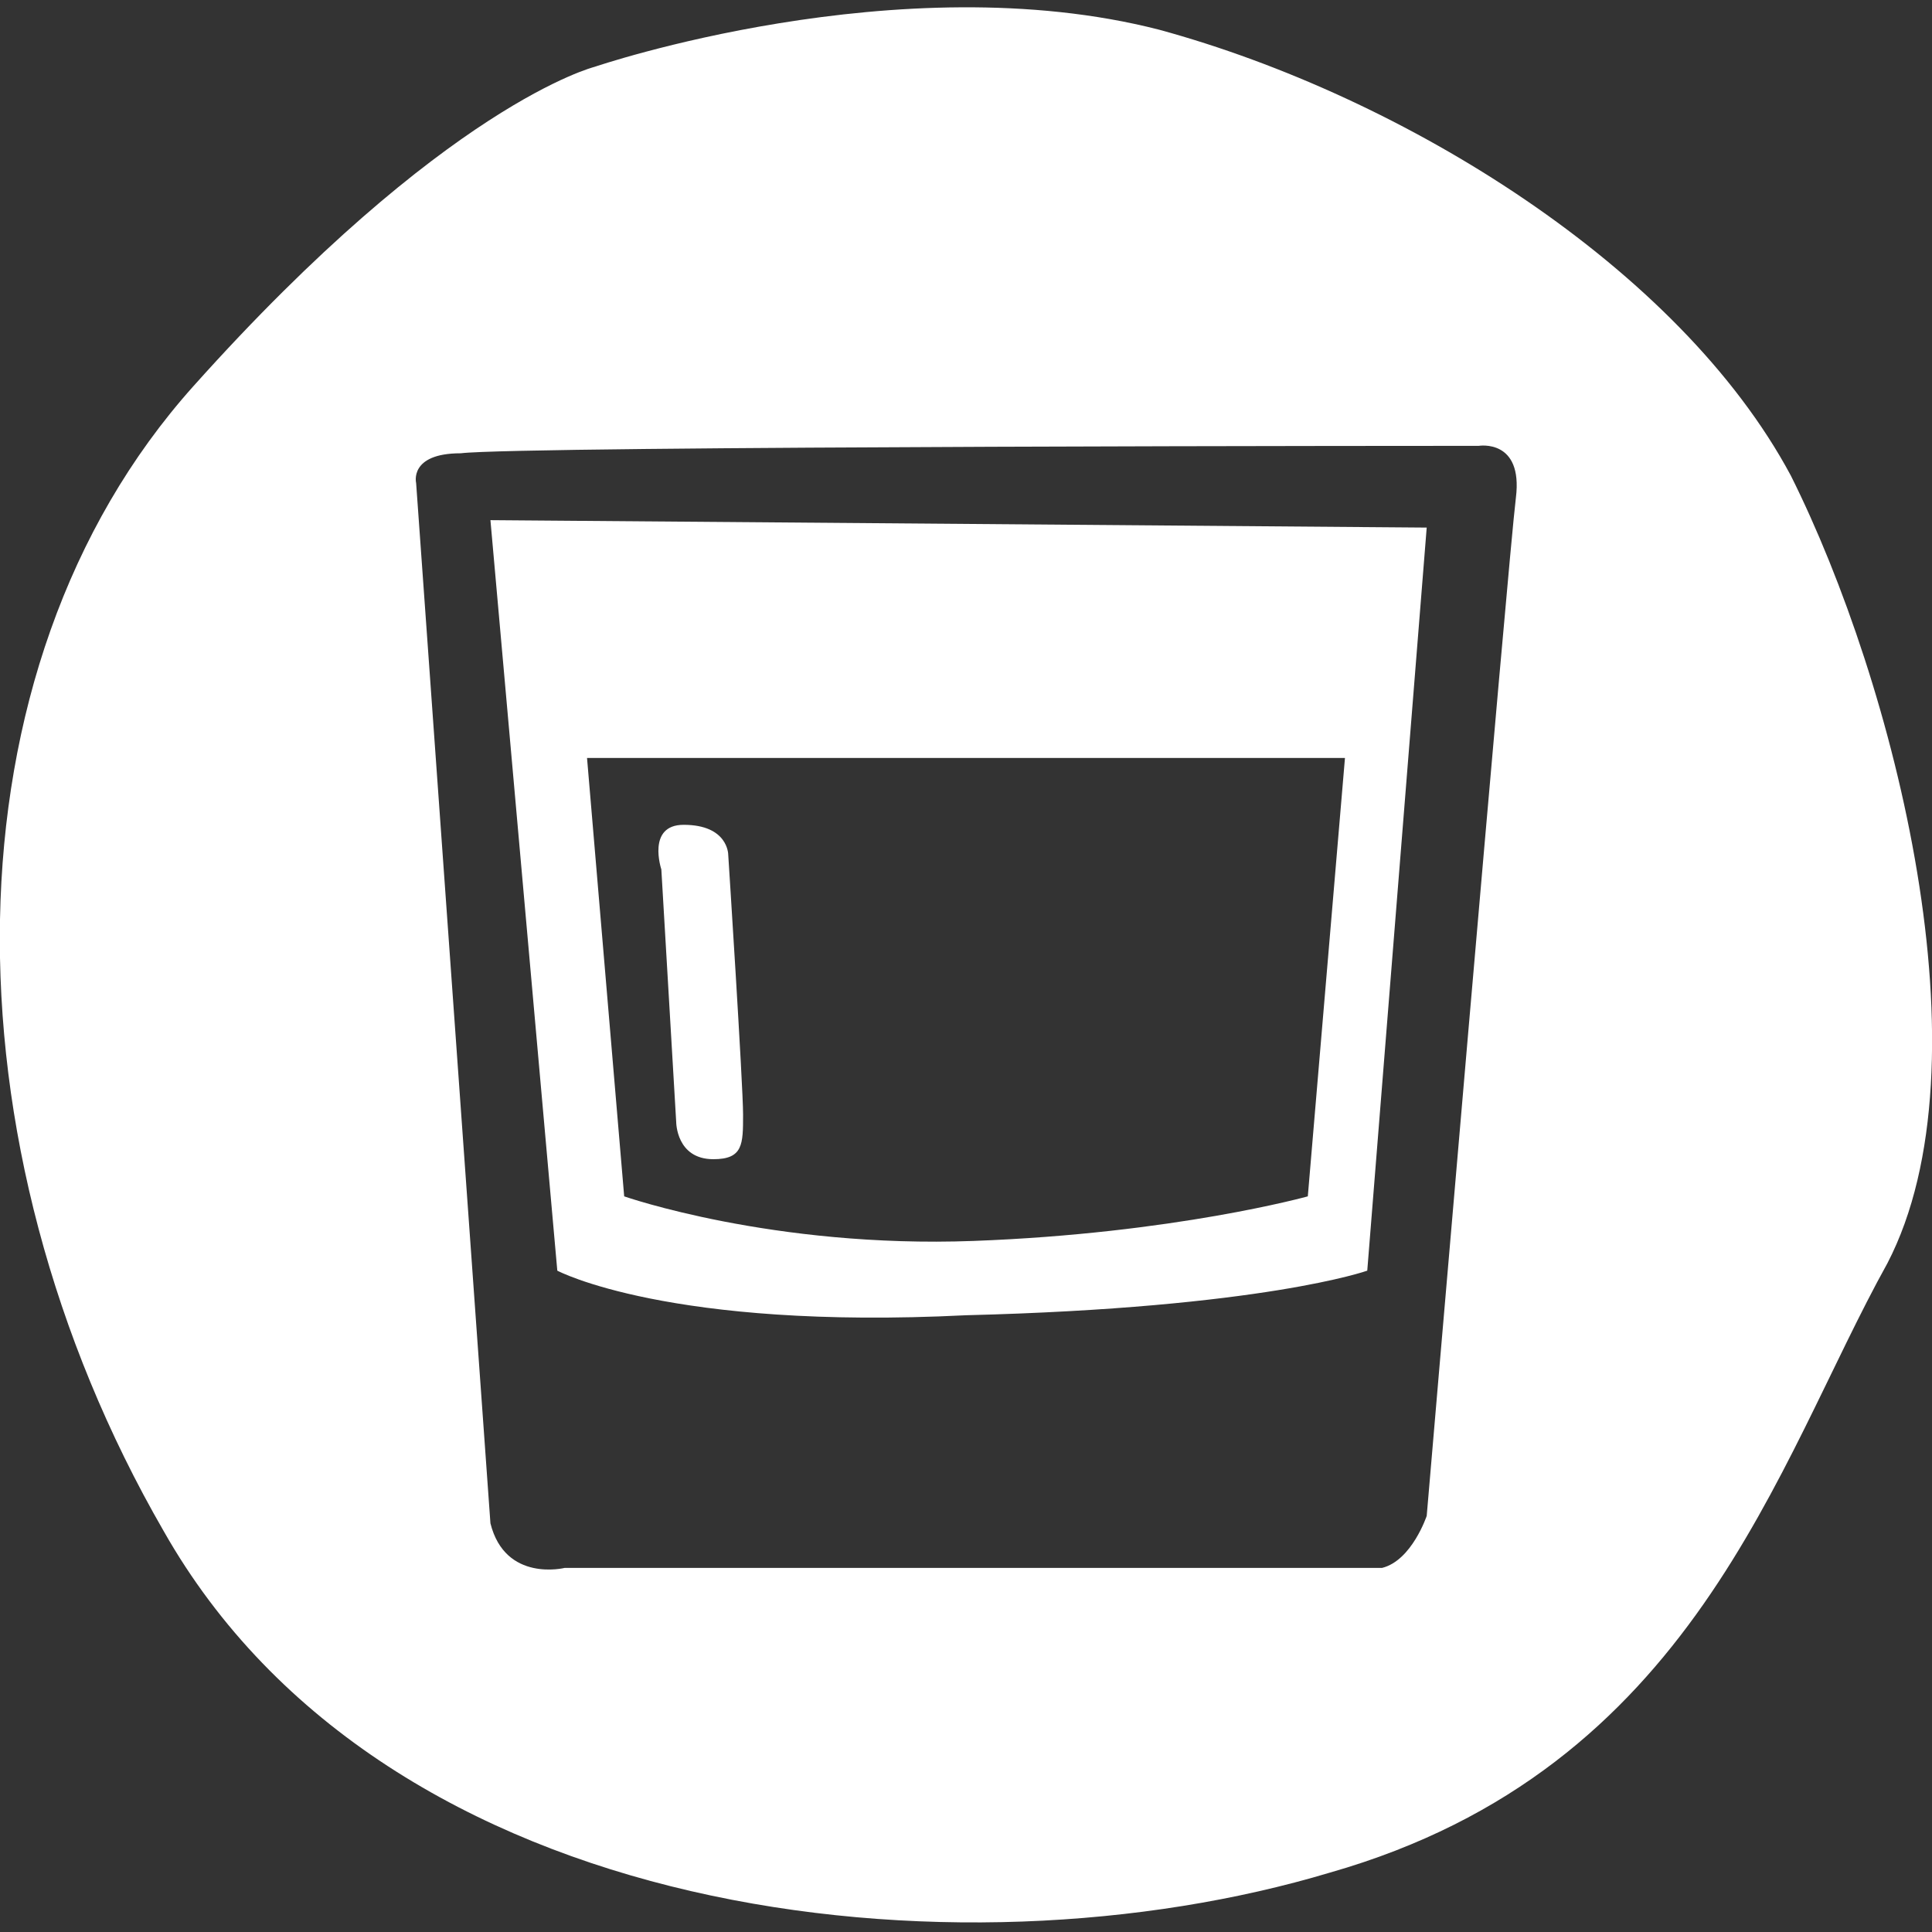<?xml version="1.0" encoding="utf-8"?>
<!-- Generator: Adobe Illustrator 27.0.0, SVG Export Plug-In . SVG Version: 6.00 Build 0)  -->
<svg version="1.1" xmlns="http://www.w3.org/2000/svg" xmlns:xlink="http://www.w3.org/1999/xlink" x="0px" y="0px"
	 viewBox="0 0 26 26" style="enable-background:new 0 0 26 26;" xml:space="preserve">
<rect x="0" y="0" width="26" height="26" fill="#333333" stroke="none"/>
<style type="text/css">
	.st0{display:none;}
	.st1{display:inline;fill:#FFFFFF;}
	.st2{display:inline;}
	.st3{fill:#FFFFFF;}
</style>
<g id="EAT__x26__DRINK" class="st0">
	<path class="st1" d="M24.1,6.4c-1.5-2.8-5.2-5.1-8.5-6C12.1-0.5,8,0.9,8,0.9s-2,0.5-5.4,4.3C-0.8,9-0.8,15.4,2.2,20.6
		c3,5.3,10.7,6.1,15.7,4.6c4.9-1.4,6-5.5,7.5-8.2C26.8,14.3,25.5,9.2,24.1,6.4z M12,9.7c-0.2,0.7-0.6,1-1.3,1.3c-0.1,0,0,0.8,0,0.9
		c0,0.5,0.1,1,0.1,1.6c0.1,1.2,0.1,2.3,0.2,3.5c0.1,1.5,0.2,3-0.1,4.5c0,0.1,0,0.2-0.1,0.3c-0.1,0.1-0.2,0.2-0.4,0.2
		c-0.4,0.1-1,0.2-1.3-0.1c-0.1-0.1-0.2-0.2-0.2-0.3c-0.2-0.8,0-1.6,0-2.4c0-0.8,0.1-1.7,0.1-2.5c0.1-1.7,0.2-3.5,0.3-5.2
		c0,0,0-0.1,0-0.1C9.2,11,9,10.9,8.8,10.8C8.5,10.5,8.2,10.3,8,10C7.8,9.6,7.8,9.1,7.8,8.7c0-0.5,0-0.9,0-1.4c0-1,0.1-2,0.1-3
		C7.9,4.3,8,4.2,8,4.2l0.3,0c0.1,0,0.1,0.1,0.1,0.1c0,0.2,0,0.5,0,0.7c0,0.6,0,1.2,0,1.8c0,0.3,0,0.6,0,0.9c0,0.2,0,0.4,0,0.6
		c0,0,0,0,0,0c0,0,0,0,0,0c0.1,0,0.2,0,0.3,0c0.1,0,0.2,0,0.2-0.1C9,8.2,9,8.1,9,8c0-0.9,0-1.8,0-2.7V4.4c0-0.1,0.1-0.1,0.1-0.1h0.3
		c0.1,0,0.1,0.1,0.1,0.1l0,0.3c0,0.6,0,1.2,0,1.8c0,0.6,0,1.2,0,1.8c0,0.1,0,0.1,0.1,0.1c0.2,0,0.4,0,0.6,0c0,0,0,0,0,0
		c0,0,0-0.1,0.1-0.2c0-0.3,0-0.6,0-0.9V6.9v-1V4.5c0-0.1,0-0.1,0-0.2c0-0.1,0.1-0.1,0.1-0.1c0.1,0,0.2,0,0.2,0c0,0,0.1,0,0.1,0
		c0,0,0,0.1,0,0.1V5v1.8c0,0.5,0,1,0.1,1.5c0,0.1,0.3,0,0.4,0c0,0,0,0,0,0c0,0,0,0,0,0c0-0.4,0-0.7,0-1.1V5.4V4.4
		c0-0.1,0.1-0.1,0.1-0.1H12c0.1,0,0.1,0.1,0.1,0.1v1.8C12.1,7.3,12.3,8.5,12,9.7z M17.4,10.6c-0.2,0.2-0.4,0.4-0.6,0.6l0.3,5.7v0.4
		v2.6v1.2c0,0.4-0.2,0.6-0.5,0.8c-0.1,0.1-0.2,0.1-0.4,0.2c-0.1,0-0.3,0-0.4,0c-0.2,0-1-0.2-1-0.4c0.1-1.7,0.2-3.3,0.3-5
		c0.1-1.9,0.2-3.8,0.2-5.6c-0.5-0.4-1.1-0.7-1.4-1.3c0-0.1-0.1-0.1-0.1-0.2c-0.5-1-0.5-2.2-0.2-3.2c0.3-0.9,1.2-2,2.2-2.1
		c0.1,0,0.3,0,0.4,0c0.3,0,0.6,0.2,0.8,0.4c1,0.8,1.6,2.1,1.6,3.4C18.6,8.9,18.1,9.9,17.4,10.6z"/>
</g>
<g id="SEE__x26__DO" class="st0">
	<path class="st1" d="M24.1,6.4c-1.5-2.8-5.2-5.1-8.6-6C12.1-0.5,8,0.9,8,0.9s-2,0.5-5.4,4.3C-0.8,9-0.8,15.4,2.2,20.6
		c3,5.3,10.7,6.1,15.7,4.6c4.9-1.4,6-5.5,7.5-8.2C26.8,14.3,25.5,9.2,24.1,6.4z M6.3,13.4L5.6,10l0.2-2.4l0.7-2.1
		c0,0,1.1-0.8,1.8-0.7C9,4.9,9.9,5.2,10.4,6c0.4,0.8,1.2,2,1.1,3.4c-0.1,1.5-0.5,3.2-0.6,3.8c-0.1,0.5,0,1.8,0,1.8L9,15.5l-1.5,0.3
		L6.3,13.4z M10.4,21c-0.6,0.2-1.4-0.7-1.4-0.7l-0.8-1.5l-0.4-1.8l1.5-0.5l1.8-0.4c0,0,0.3,0.5,0.5,1c0.2,0.5,0.4,1.1,0.5,2.3
		C12.2,20.6,11,20.8,10.4,21z M18.1,20.2c0,0-0.6,1.4-0.9,1.9c-0.3,0.5-1,0.7-1.4,0.8c-0.4,0-1-0.3-1.4-0.6C14,22,14,21.2,14,21.2
		s0.2-1.2,0.3-1.6C14.3,19.3,15,18,15,18l1.5,0.5l1.8,0.3L18.1,20.2z M20.1,13.6c-0.4,0.8-1.5,4-1.5,4.1l-2.2-0.6l-1.2-0.2l0.1-1.6
		l-0.7-2.4l0.1-3c0,0,0.9-2.9,2.2-3.1c1.3-0.2,2.4,0.2,3,1.6C20.5,9.8,20.5,12.8,20.1,13.6z"/>
</g>
<g id="STAY" class="st0">
	<path class="st1" d="M24.1,6.4c-1.5-2.8-5.2-5.1-8.6-6C12.1-0.5,8,0.9,8,0.9s-2,0.5-5.4,4.3C-0.8,9-0.8,15.4,2.2,20.6
		c3,5.3,10.7,6.1,15.7,4.6c4.9-1.4,6-5.5,7.5-8.2C26.8,14.3,25.5,9.2,24.1,6.4z M11.1,10.1c0-0.1,0.1-0.2,0.2-0.2
		c0.1-0.1,0.4-0.1,0.5-0.1c0.1,0,0.1,0,0.2,0c0.3,0,0.6,0,0.9,0c0.6,0,1.3,0,1.9,0c0.8,0,1.5,0,2.3,0c0.8,0,1.6,0,2.4,0.2
		c0.4,0.1,0.8,0.3,1.1,0.6c0.4,0.4,0.5,1,0.5,1.6v1c0,0.1-0.1,0.2-0.2,0.2H11c-0.1,0-0.2-0.1-0.2-0.2c0-0.4,0-1.5,0-1.6
		C10.8,11.2,10.9,10.6,11.1,10.1z M7,11.6c0.1-0.3,0.2-0.6,0.5-0.8c0.3-0.2,0.6-0.4,0.9-0.5c0.3-0.1,0.8-0.1,1.1,0.1
		c0.3,0.2,0.5,0.5,0.6,0.8c0.1,0.4,0.2,0.8,0.1,1.2c-0.1,0.4-0.5,0.6-0.8,0.8c-0.3,0.1-0.6,0.2-0.8,0.2c-0.2,0-0.5-0.1-0.7-0.2
		c-0.2-0.1-0.4-0.2-0.5-0.4c-0.1-0.2-0.2-0.4-0.2-0.6C7,12.1,7,11.9,7,11.6z M20.7,18.4c-0.1,0.1-0.3,0.2-0.4,0.2
		c-0.2,0-0.5,0.1-0.7,0c-0.1-0.1-0.3-0.2-0.4-0.4c-0.1-0.2,0-0.3,0-0.5c0-0.2,0-0.4,0-0.5c0-0.2,0.1-0.5-0.1-0.6c-0.1,0-0.2,0-0.2,0
		h-0.7h-2.4H9.9H6.7c-0.1,0.6-0.2,1.1-0.4,1.7c-0.2,0.7-0.9,0.3-1.3,0.1c0,0-0.1,0-0.1,0c-0.1-0.2,0-0.9,0-1.1c0-0.4,0-0.9,0-1.3
		c0-0.8,0-1.7,0-2.5c0-1.7,0-3.4,0-5.1c0-0.1,0-0.3,0.1-0.4c0.1-0.2,0.3-0.3,0.5-0.4c0.2-0.1,0.5-0.1,0.7-0.1c0,0,0.1,0,0.1,0
		c0,0,0,0,0,0.1c0.3,0.7,0.2,1.5,0.3,2.3c0.1,1.6,0.1,3.2,0.2,4.8l14.1-0.1c0.1,0,0.2,0.1,0.2,0.2c0,0.5,0.1,2.1,0.1,2.3
		C21.1,17.3,21.2,18.1,20.7,18.4z"/>
</g>
<g id="MOTORHOMES" class="st0">
	<g class="st2">
		<rect x="6.5" y="10.8" class="st3" width="3.1" height="2.1"/>
		<polygon class="st3" points="17.4,10.8 17.4,13.2 20.9,13.2 19.4,10.9 		"/>
		<polygon class="st3" points="11.9,10.8 11.9,16.7 15.2,16.7 15.1,10.8 		"/>
		<path class="st3" d="M24.1,6.5c-1.5-2.8-5.2-5.1-8.5-6C12.1-0.4,8,0.9,8,0.9s-2,0.5-5.4,4.3C-0.8,9-0.8,15.4,2.2,20.7
			c3,5.3,10.7,6.1,15.7,4.6c4.9-1.4,6-5.5,7.5-8.2C26.8,14.3,25.5,9.2,24.1,6.5z M9.9,19c-0.2,0.3-0.3,0.9-1,1
			c-0.6,0.2-1.6,0.1-2-0.6c-0.4-0.7-0.4-1.5,0.1-2C7.5,17,7.7,17,7.7,17s0.5-0.2,0.9-0.1c0.4,0.1,0.9,0.4,1.1,0.8
			C10,18,10.1,18.7,9.9,19z M20.5,18.8c-0.1,0.4-0.4,0.9-0.8,1.1c-0.4,0.2-1,0.4-1.3,0.2c-0.3-0.2-0.9-0.3-1-1
			c-0.2-0.6-0.1-1.6,0.6-2c0.7-0.4,1.5-0.4,2,0.1c0.5,0.4,0.5,0.7,0.5,0.7S20.6,18.4,20.5,18.8z M22.4,18.4c-0.3,0-1.2,0.1-1.2,0.1
			s0-1.3-0.9-1.9c-0.9-0.5-1.6-0.8-2.6-0.3c-1,0.5-1.2,1.5-1.3,2.1l-5.7,0.1c0,0-0.3-2.1-2.1-2.4c-1.8-0.3-2.2,0.8-2.3,0.9
			c-0.1,0.1-0.5,1.1-0.5,1.4l-1.2-0.2l-0.5-0.6V7.7l0.6-0.8l1.2-0.2c0,0,0.8-1.3,3.3-1.2C11.8,5.7,12.4,7,12.4,7L20,6.8l0.6,0.2
			l0.5,0.4l0.6,1c0,0,1,1.4,0.2,1.4c-0.8,0-2.2,0-2.2,0l2.4,3.4l0,3c0,0,0.6,0,0.6,0.7c0,0.7,0,1.2,0,1.2S22.7,18.4,22.4,18.4z"/>
	</g>
</g>
<g id="WHATS_ON" class="st0">
	<g class="st2">
		<path class="st3" d="M19.6,11.4c0-0.4-0.3-0.5-0.3-0.5s-12,0-12.4,0c-0.4,0-0.4,0.4-0.4,0.4s0,5.7,0,6.4c0,0.7,0.4,0.8,0.4,0.8
			s12,0.1,12.4,0.1c0.3,0,0.4-0.7,0.4-0.7S19.6,11.8,19.6,11.4z M8,12.3c0,0-0.1-0.2,0.2-0.2c0.5,0,1.1,0,1.6,0c0.1,0,0.2,0,0.3,0
			c0.2,0.1,0.1,0.3,0.1,0.5c0,0.3,0,0.5,0,0.8c0,0.2,0,0.5,0,0.7c0,0,0,0.2-0.3,0.2H8.2c0,0-0.2,0.1-0.2-0.3C8,13.7,8,12.3,8,12.3z
			 M10,17.3c-0.3,0-1.7,0-1.7,0s-0.2,0.1-0.2-0.2c0-0.5,0-1.1,0-1.6c0-0.1,0-0.2,0-0.3c0.1-0.2,0.3-0.1,0.5-0.1c0.3,0,0.5,0,0.8,0
			c0.2,0,0.5,0,0.7,0c0,0,0.2,0,0.2,0.3c0,0.3,0,1.7,0,1.7S10.3,17.3,10,17.3z M14,16.4c0,0.2,0,0.5,0,0.7c0,0,0,0.2-0.3,0.2
			c-0.3,0-1.7,0-1.7,0s-0.2,0.1-0.2-0.3c0-0.3,0-1.7,0-1.7s-0.1-0.2,0.2-0.2c0.5,0,1.1,0,1.6,0c0.1,0,0.2,0,0.3,0
			c0.2,0.1,0.1,0.3,0.1,0.5C14,15.9,14,16.2,14,16.4z M14,14.1c-0.1,0.2-0.3,0.1-0.5,0.1c-0.3,0-0.5,0-0.8,0c-0.2,0-0.5,0-0.7,0
			c0,0-0.2,0-0.2-0.3c0-0.3,0-1.7,0-1.7s-0.1-0.2,0.3-0.2c0.3,0,1.7,0,1.7,0S14,12,14,12.2c0,0.5,0,1.1,0,1.6C14,13.9,14,14,14,14.1
			z M15.8,13c0-0.2,0-0.5,0-0.7c0,0,0-0.2,0.3-0.2h1.7c0,0,0.2-0.1,0.2,0.3c0,0.3,0,1.7,0,1.7s0.1,0.2-0.2,0.2c-0.5,0-1.1,0-1.6,0
			c-0.1,0-0.2,0-0.3,0c-0.2-0.1-0.1-0.3-0.1-0.5C15.8,13.5,15.8,13.2,15.8,13z M18,17.2c-0.1,0.2-0.3,0.1-0.5,0.1
			c-0.3,0-0.5,0-0.8,0c-0.2,0-0.5,0-0.7,0c0,0-0.2,0-0.2-0.3c0-0.3,0-1.7,0-1.7s-0.1-0.2,0.3-0.2c0.3,0,1.7,0,1.7,0s0.2-0.1,0.2,0.2
			c0,0.5,0,1.1,0,1.6C18.1,17,18.1,17.1,18,17.2z"/>
		<path class="st3" d="M24.1,6.4c-1.5-2.8-5.2-5.1-8.5-6C12.1-0.5,8,0.9,8,0.9s-2,0.5-5.4,4.3C-0.8,9-0.8,15.4,2.2,20.6
			c3,5.3,10.7,6.1,15.7,4.6c4.9-1.4,6-5.5,7.5-8.2C26.8,14.3,25.5,9.2,24.1,6.4z M16.4,6c0,0,0.1-0.6,0.6-0.6c0.6,0,0.6,0.5,0.6,0.5
			v2c0,0-0.1,0.5-0.6,0.6c-0.6,0-0.6-0.7-0.6-0.7V6z M8.3,6.1c0,0,0.1-0.7,0.7-0.7C9.7,5.4,9.7,6,9.7,6l0,1.9c0,0-0.2,0.5-0.7,0.6
			c-0.5,0-0.6-0.7-0.6-0.7V6.1z M20,19.9c-1.1,0-13.7,0-13.7,0S5.1,19.9,5,19c-0.1-0.9,0-8.9,0-8.9l0-2.3C5,7.9,5,7,6,7
			c1.1,0,1.6,0,1.6,0v0.9c0,0-0.1,1.5,1.4,1.5c1.4,0,1.5-1.4,1.5-1.4l-0.1-1l5.1,0v0.9c0,0,0.2,1.5,1.5,1.4c1.4,0,1.5-1.3,1.5-1.4
			c0-0.1,0-0.9,0-0.9l1.6,0c0,0,0.7-0.1,0.8,0.9s0.1,11.1,0.1,11.1S21.1,19.9,20,19.9z"/>
	</g>
</g>
<g id="NEWS" class="st0">
	<path class="st1" d="M24.1,6.4c-1.5-2.8-5.2-5.1-8.6-6C12.1-0.5,8,0.9,8,0.9s-2,0.5-5.4,4.3C-0.8,9-0.8,15.4,2.2,20.6
		c3,5.3,10.7,6.1,15.7,4.6c4.9-1.4,6-5.5,7.5-8.2C26.8,14.3,25.5,9.2,24.1,6.4z M11,21l-2,0.7l-0.4-0.2L7,17.3
		c-1.3,0.5-2.6,0.3-3.2-1.4c-0.6-1.7,1-2.6,1-2.6s1.4-0.6,1.8-0.7C7.1,12.6,7.3,13,7.3,13l1.3,3.2l2.6,4.4L11,21z M16.9,17.1
		l-0.3-0.4c-3.7-1.1-7.3-0.5-7.3-0.5l-1.5-3.8c0,0,1.5-1.1,2.8-2.3c1.3-1.2,2.2-3,2.2-3l-0.1-0.5L14,6.1l4.1,10.5L16.9,17.1z
		 M19.9,14.8l-1-0.2c0,0,0.3-2.6-0.7-4.6s-2.3-3-2.3-3l0.5-0.9c0.8,0.3,1.7,1.5,2.8,3.4C20.3,11.5,19.9,14.8,19.9,14.8z M22.3,14.8
		c0,0-0.1,0.4-0.2,0.5l-1.1-0.2c0,0,0.3-3.4-0.8-5.7s-2.2-3.4-3.1-4.2l0.5-1.1c0,0,1.4,0.9,2.3,2.3C20.9,7.9,22.7,11.4,22.3,14.8z"
		/>
</g>
<g id="NIGHTS" class="st0">
	<path class="st1" d="M24.1,6.4c-1.5-2.8-5.2-5.1-8.5-6C12.1-0.5,8,0.9,8,0.9s-2,0.5-5.4,4.3C-0.8,9-0.8,15.4,2.2,20.6
		c3,5.3,10.7,6.1,15.7,4.6c4.9-1.4,6-5.5,7.5-8.2C26.8,14.3,25.5,9.2,24.1,6.4z M20.1,18.2c-2.5,3.7-7.9,5.4-13.3,1.7
		c0,0,5-1.2,7.4-5.7c2.4-4.5,1.1-8.9,0.8-9.6c0,0,3.2,0.6,5.1,3.5C22,11.1,22.7,14.5,20.1,18.2z"/>
</g>
<g id="REGION" class="st0">
	<g class="st2">
		<path class="st3" d="M14,7.2c-1.2-0.6-2.7,0.3-2.7,0.3s-1.5,0.5-1.2,2.8c0.3,2.2,2.3,2.8,2.8,2.7c0.5-0.1,2.1-0.3,2.7-2
			S15.2,7.8,14,7.2z"/>
		<path class="st3" d="M24.1,6.4c-1.5-2.8-5.2-5.1-8.5-6C12.1-0.5,8,0.9,8,0.9s-2,0.5-5.4,4.3C-0.8,9-0.8,15.4,2.2,20.6
			c3,5.3,10.7,6.1,15.7,4.6c4.9-1.4,6-5.5,7.5-8.2C26.8,14.3,25.5,9.2,24.1,6.4z M18.7,10.3c0,0-0.2,1.4-0.7,2.4
			c-0.5,1-2.8,5.2-2.8,5.2L13,22.4l-5.2-9.9c0,0-1.2-3.3,0.2-5.3c1.3-2.1,3.4-2.9,5.6-2.9C15.7,4.3,18.9,6.6,18.7,10.3z"/>
	</g>
</g>
<g id="DATE" class="st0">
	<g class="st2">
		<path class="st3" d="M19.6,11.4c0-0.4-0.3-0.5-0.3-0.5s-12,0-12.4,0c-0.4,0-0.4,0.4-0.4,0.4s0,5.7,0,6.4c0,0.7,0.4,0.8,0.4,0.8
			s12,0.1,12.4,0.1c0.3,0,0.4-0.7,0.4-0.7S19.6,11.8,19.6,11.4z M8,12.3c0,0-0.1-0.2,0.2-0.2c0.5,0,1.1,0,1.6,0c0.1,0,0.2,0,0.3,0
			c0.2,0.1,0.1,0.3,0.1,0.5c0,0.3,0,0.5,0,0.8c0,0.2,0,0.5,0,0.7c0,0,0,0.2-0.3,0.2H8.2c0,0-0.2,0.1-0.2-0.3C8,13.7,8,12.3,8,12.3z
			 M10,17.3c-0.3,0-1.7,0-1.7,0s-0.2,0.1-0.2-0.2c0-0.5,0-1.1,0-1.6c0-0.1,0-0.2,0-0.3c0.1-0.2,0.3-0.1,0.5-0.1c0.3,0,0.5,0,0.8,0
			c0.2,0,0.5,0,0.7,0c0,0,0.2,0,0.2,0.3c0,0.3,0,1.7,0,1.7S10.3,17.3,10,17.3z M14,16.4c0,0.2,0,0.5,0,0.7c0,0,0,0.2-0.3,0.2
			c-0.3,0-1.7,0-1.7,0s-0.2,0.1-0.2-0.3c0-0.3,0-1.7,0-1.7s-0.1-0.2,0.2-0.2c0.5,0,1.1,0,1.6,0c0.1,0,0.2,0,0.3,0
			c0.2,0.1,0.1,0.3,0.1,0.5C14,15.9,14,16.2,14,16.4z M14,14.1c-0.1,0.2-0.3,0.1-0.5,0.1c-0.3,0-0.5,0-0.8,0c-0.2,0-0.5,0-0.7,0
			c0,0-0.2,0-0.2-0.3c0-0.3,0-1.7,0-1.7s-0.1-0.2,0.3-0.2c0.3,0,1.7,0,1.7,0S14,12,14,12.2c0,0.5,0,1.1,0,1.6C14,13.9,14,14,14,14.1
			z M15.8,13c0-0.2,0-0.5,0-0.7c0,0,0-0.2,0.3-0.2h1.7c0,0,0.2-0.1,0.2,0.3c0,0.3,0,1.7,0,1.7s0.1,0.2-0.2,0.2c-0.5,0-1.1,0-1.6,0
			c-0.1,0-0.2,0-0.3,0c-0.2-0.1-0.1-0.3-0.1-0.5C15.8,13.5,15.8,13.2,15.8,13z M18,17.2c-0.1,0.2-0.3,0.1-0.5,0.1
			c-0.3,0-0.5,0-0.8,0c-0.2,0-0.5,0-0.7,0c0,0-0.2,0-0.2-0.3c0-0.3,0-1.7,0-1.7s-0.1-0.2,0.3-0.2c0.3,0,1.7,0,1.7,0s0.2-0.1,0.2,0.2
			c0,0.5,0,1.1,0,1.6C18.1,17,18.1,17.1,18,17.2z"/>
		<path class="st3" d="M24.1,6.4c-1.5-2.8-5.2-5.1-8.5-6C12.1-0.5,8,0.9,8,0.9s-2,0.5-5.4,4.3C-0.8,9-0.8,15.4,2.2,20.6
			c3,5.3,10.7,6.1,15.7,4.6c4.9-1.4,6-5.5,7.5-8.2C26.8,14.3,25.5,9.2,24.1,6.4z M16.4,6c0,0,0.1-0.6,0.6-0.6c0.6,0,0.6,0.5,0.6,0.5
			v2c0,0-0.1,0.5-0.6,0.6c-0.6,0-0.6-0.7-0.6-0.7V6z M8.3,6.1c0,0,0.1-0.7,0.7-0.7C9.7,5.4,9.7,6,9.7,6l0,1.9c0,0-0.2,0.5-0.7,0.6
			c-0.5,0-0.6-0.7-0.6-0.7V6.1z M20,19.9c-1.1,0-13.7,0-13.7,0S5.1,19.9,5,19c-0.1-0.9,0-8.9,0-8.9l0-2.3C5,7.9,5,7,6,7
			c1.1,0,1.6,0,1.6,0v0.9c0,0-0.1,1.5,1.4,1.5c1.4,0,1.5-1.4,1.5-1.4l-0.1-1l5.1,0v0.9c0,0,0.2,1.5,1.5,1.4c1.4,0,1.5-1.3,1.5-1.4
			c0-0.1,0-0.9,0-0.9l1.6,0c0,0,0.7-0.1,0.8,0.9s0.1,11.1,0.1,11.1S21.1,19.9,20,19.9z"/>
	</g>
</g>
<g id="COST" class="st0">
	<path class="st1" d="M24.1,6.4c-1.5-2.8-5.2-5.1-8.5-6C12.1-0.5,8,0.9,8,0.9s-2,0.5-5.4,4.3C-0.8,9-0.8,15.4,2.2,20.6
		c3,5.3,10.7,6.1,15.7,4.6c4.9-1.4,6-5.5,7.5-8.2C26.8,14.3,25.5,9.2,24.1,6.4z M15.6,20.5c-2.5,0.3-4.2-1.2-4.2-1.2
		c-1.4,1.4-4.6,0.9-4.6,0.9v-2.5c0,0,0.6,0.3,2.2-0.2c1.6-0.5,1.3-2.3,1.3-2.3H7.7v-2.6h1.8c-1.2-1.2-1.2-3.2-1.2-3.2
		c0.1-2.9,1.8-4.5,5.1-4.7c3.3-0.2,5.2,2.9,5.2,2.9L16.1,9c0,0-0.3-2-2.8-1.7c-2.5,0.3-2.1,3.1-1.6,3.6c0.4,0.6,0.9,1.6,0.9,1.6h2.7
		v2.6h-2.1C13.3,16.3,13,17,13,17c0.8,0.7,2,0.8,2,0.8c2.4,0.2,3.3-1.5,3.3-1.5l1.6,2.2C19.2,19.6,18.2,20.2,15.6,20.5z"/>
</g>
<g id="GROUP" class="st0">
	<path class="st1" d="M24.1,6.4c-1.5-2.8-5.2-5.1-8.5-6C12.1-0.5,8,0.9,8,0.9s-2,0.5-5.4,4.3C-0.8,9-0.8,15.4,2.2,20.6
		c3,5.3,10.7,6.1,15.7,4.6c4.9-1.4,6-5.5,7.5-8.2C26.8,14.3,25.5,9.2,24.1,6.4z M16.1,8.2c0.3-0.5,0.5-1.3,1.5-1.6
		c1-0.3,2.5-0.1,3,0.9c0.6,1,0.6,2.2-0.1,3c-0.7,0.7-1,0.8-1,0.8s-0.8,0.3-1.4,0.1c-0.7-0.2-1.4-0.6-1.7-1.2
		C16.1,9.7,15.8,8.8,16.1,8.2z M11.2,9.7c0.7-0.7,1-0.8,1-0.8s0.8-0.3,1.4-0.1c0.7,0.2,1.4,0.6,1.7,1.2c0.3,0.5,0.5,1.5,0.3,2.1
		c-0.3,0.5-0.5,1.3-1.5,1.6c-1,0.3-2.5,0.1-3-0.9C10.6,11.6,10.6,10.4,11.2,9.7z M5.5,8.1c0.3-0.5,0.5-1.3,1.5-1.6
		c1-0.3,2.5-0.1,3,0.9c0.6,1,0.6,2.2-0.1,3c-0.7,0.7-1,0.8-1,0.8S8,11.5,7.4,11.3c-0.7-0.2-1.4-0.6-1.7-1.2C5.4,9.6,5.2,8.6,5.5,8.1
		z M8.2,17.7c0,0-2.8,0.2-4.4-0.9l-0.1-3.7c0,0,0.4-1.3,1.9-1.2c0,0,0.6,0.7,1.9,0.6c1.3-0.1,2-0.7,2-0.7l0.8,1.4
		c0,0-2.1,0.6-2.1,1.7C8.3,16.2,8.2,17.7,8.2,17.7z M17,19.1c0,0-1.9,0.9-3.7,0.9s-2.9-0.3-3.9-0.9l0.1-3.9c0,0,0.4-1.2,1.9-1
		c0,0,0.8,0.6,1.9,0.6c1.1,0,1.7-0.7,1.7-0.7s1.8-0.2,2,1.4C17.1,17.2,17,19.1,17,19.1z M22.6,16.9c-2,1.1-4.4,0.9-4.4,0.9v-2.3
		c-0.1-1.7-2.1-2.1-2.1-2.1c0.4-0.6,0.5-1.4,0.5-1.4s0.7,0.7,2,0.7c1.4-0.1,2-0.7,2-0.7c1.7-0.1,1.9,1.4,1.9,1.4V16.9z"/>
</g>
<g id="HILLS" class="st0">
	<path class="st1" d="M24.1,6.4c-1.5-2.8-5.2-5.1-8.5-6C12.1-0.5,8,0.9,8,0.9s-2,0.5-5.4,4.3C-0.8,9-0.8,15.4,2.2,20.6
		c3,5.3,10.7,6.1,15.7,4.6c4.9-1.4,6-5.5,7.5-8.2C26.8,14.3,25.5,9.2,24.1,6.4z M2.1,16.3l3.7-4.1l3.6-4.3l0.9,2l-3.1,4.2l-1.7,1.7
		L2.1,16.3z M10.9,17.9l-1.5,0.4l-2.6-1.8l5-6.6l4.5-5.1l1.9,3.9l-1.7,4.2l-1.7,3.4L10.9,17.9z M19.2,16.3l-2.8,0.2l2.5-6.1l1.6,2.5
		l2.8,3.6L19.2,16.3z"/>
</g>
<g id="RESERVE" class="st0">
	<path class="st1" d="M24.1,6.4c-1.5-2.8-5.2-5.1-8.6-6C12.1-0.5,8,0.9,8,0.9s-2,0.5-5.4,4.3C-0.8,9-0.8,15.4,2.2,20.6
		c3,5.3,10.7,6.1,15.7,4.6c4.9-1.4,6-5.5,7.5-8.2C26.8,14.3,25.5,9.2,24.1,6.4z M14.6,18.2l0.1,3.5L13,21.6l-1.5,0.1l0.2-3.6l-0.7,0
		l-5.3,0l4.8-3.8l-3.2,0.1l3.7-3.9l-2.1,0.1l2-3.1l2.3-3.4l1.7,2.5l2.7,4l-1.8-0.1l3.7,3.8l-3.5-0.2l4.4,4.3L14.6,18.2z"/>
</g>
<g id="KAYAK" class="st0">
	<g class="st2">
		<path class="st3" d="M24.1,6.4c-1.5-2.8-5.2-5.1-8.6-6C12.1-0.5,8,0.9,8,0.9s-2,0.5-5.4,4.3C-0.8,9-0.8,15.4,2.2,20.6
			c3,5.3,10.7,6.1,15.7,4.6s6-5.5,7.5-8.2C26.8,14.3,25.5,9.2,24.1,6.4z M11,8c0.1-0.8,0.5-1.6,0.8-2.3c0.2-0.5,0.5-0.8,0.9-1.1
			l0.5,0.1L13.8,5c0.5,0.7,0.9,1.2,1.2,2c0.7,1.6,0.9,3.4,1.2,5.1l0,2l-0.8-0.6c0,0-0.1-1.5-0.1-1.5c0-0.3-0.3-0.8-0.4-1.1
			c-0.2-0.4-0.5-0.8-0.9-1.1c-0.3-0.2-0.7-0.1-1.1-0.1l-0.5,0.4l-0.3,0.3l-1-0.8l-0.3-0.4C10.9,8.9,11,8.4,11,8z M20.8,20.1
			l-0.6,0.5c-0.3-0.3-0.6-0.5-0.9-0.8c-0.3-0.3-1-0.7-1.1-1.2c0-0.1,0-0.7-0.1-0.8c0,0-2.1-1.9-2.1-1.9L15.7,18l-0.8,1.9
			c-0.2,0.4-0.3,0.8-0.5,1.2c0,0.1,0,0.1-0.1,0.1c0,0-0.1,0-0.1,0.1c-0.5,0.2-0.7,0.1-1.2,0l-0.4-1c-0.3-0.6-0.7-1.1-1-1.7
			c-0.3-0.7-0.5-1.5-0.7-2.3c-0.3-1.6-0.4-3.2-0.5-4.8l0-0.7L8.1,8.6L7.3,8.4L5.1,6.6l1.3-1.3l1,1l1,0.9l0.1,0.8l2.3,2.4l2.9,2.5
			l4.8,4.4l0.9,0.2l2,1.8L20.8,20.1z"/>
		<path class="st3" d="M11.5,11.8L11.4,13c0.1,0.6,0.2,1.2,0.4,1.8c0.1,0.3,0.3,0.6,0.5,0.9c0.1,0.1,0.5,0.5,0.6,0.5
			c0,0,0.9,0,0.9,0l0.9-0.8l0.2-0.3l-1.7-1.9L11.5,11.8z"/>
	</g>
</g>
<g id="SUSTRANS" class="st0">
	<g class="st2">
		<path class="st3" d="M7.1,14.3l0,0.4L7,15l-0.4,0.1L6.2,15l-0.1-0.4l0.1-0.2l0.1-0.3L6.9,12C6.8,12,6.6,12,6.5,12
			c-0.8,0-1.4,0.4-1.4,0.4s-0.6,0.5-0.9,0.8c-0.3,0.2-0.7,1-0.6,2.5c0,1.5,1.8,2.4,2.8,2.5c0.9,0.1,0.8,0.1,1.9-0.6
			c1.1-0.7,1.3-2.1,1.3-2.1l0.1-0.8c0,0-0.4-1.2-0.9-1.7c-0.2-0.3-0.6-0.5-1-0.6L7.1,14.3z"/>
		<path class="st3" d="M17.2,14.6l1.7,0.1l-0.5-1.2l-0.5-1c-1.1,0.7-1.3,2.1-1.3,2.1L17.2,14.6z"/>
		<polygon class="st3" points="15.5,9.2 11.9,9.3 8.9,9.2 8.9,9.3 11.5,12 13.6,14.5 14.9,10.9 		"/>
		<polygon class="st3" points="15.9,8.4 15.9,8.4 15.9,8.4 		"/>
		<path class="st3" d="M24.1,6.4c-1.5-2.8-5.2-5.1-8.6-6C12.1-0.5,8,0.9,8,0.9s-2,0.5-5.4,4.3C-0.8,9-0.8,15.4,2.2,20.6
			c3,5.3,10.7,6.1,15.7,4.6s6-5.5,7.5-8.2C26.8,14.3,25.5,9.2,24.1,6.4z M21.8,18.2c-1,1.1-2.5,0.7-3.1,0.7c-0.6,0-1.8-0.9-1.8-0.9
			l-0.7-0.8c0,0-0.5-0.5-0.6-1.8h-0.8h-0.9l-0.7-0.2l-0.8-0.8l-1.5-1.8l-2.2-2.4l-0.4,1l0,0c0.6,0.3,1,0.6,1,0.6l0.7,0.8
			c0,0,0.8,0.8,0.6,2.7c-0.2,1.9-1,2.3-1.6,2.9c-0.6,0.5-1.4,0.6-1.4,0.6s-1.1,0.3-2.6-0.3c-1.5-0.6-2.1-2-2.3-3.5
			c-0.1-1.4,0.6-2.3,1.6-3.4c1-1.1,2.4-0.7,3-0.7c0,0,0,0,0,0l0,0l0.6-2l0,0l0.8-2.3l0.6-0.5h2.1c0,0-0.1,0.7-0.2,0.6
			c-0.1,0-1.7,0.1-1.7,0.1L9,8.4l3.2,0l3.5,0l0.2,0l0.3-0.8l-1.8-0.3l0.1-0.4L18,6.9l-0.1,0.7h-0.7l-0.3,0.5l0.5,1.1l0.8,2l0,0
			c0.3-0.1,0.5-0.1,0.5-0.1s1.1-0.3,2.6,0.3c1.5,0.6,2.1,2,2.3,3.5C23.6,16.3,22.8,17.2,21.8,18.2z"/>
		<path class="st3" d="M19.8,11.9c-0.6-0.1-0.8-0.1-1.1,0.1l1,2.4l0.2,0.1l0.3,0.6l0,0.2l-0.3,0.4c0,0-0.5,0-0.6,0
			c0,0-0.3-0.3-0.3-0.3l-0.7,0h-1.7c0,0.1,0.4,1.2,0.9,1.7c0.5,0.5,1.5,0.9,2.2,0.9c0.8,0,1.4-0.4,1.4-0.4s0.6-0.5,0.9-0.8
			c0.3-0.2,0.7-1,0.6-2.5C22.5,12.8,20.7,12,19.8,11.9z"/>
		<path class="st3" d="M17.4,11.5L16.8,10l-0.3-0.5l0,0.1l-0.9,2.1l-1,2.9l0.9,0c0.2-1.9,1-2.3,1.6-2.9
			C17.3,11.6,17.3,11.6,17.4,11.5z"/>
	</g>
</g>
<g id="GRAVEL" class="st0">
	<path class="st1" d="M24.1,6.4c-1.5-2.8-5.2-5.1-8.5-6C12.1-0.5,8,0.9,8,0.9s-2,0.5-5.4,4.3C-0.8,9-0.8,15.4,2.2,20.6
		c3,5.3,10.7,6.1,15.7,4.6c4.9-1.4,6-5.5,7.5-8.2C26.8,14.3,25.5,9.2,24.1,6.4z M13.7,16.5L13.7,21l0,1.6L13.4,23h-0.6l-0.4-0.1
		l-0.2-0.3l0-0.7l0.1-0.9l-0.1-1.9l0.1-4.4l-0.1-2.4l0.2-0.4l0.5-0.1l0.5,0.1l0.3,0.3l0.1,0.9L13.7,16.5z M17.9,8.7l-0.5-2.5l0,0
		l-2.3,0l-1.4,0l0.1,1.1l0,1.9l0.9,0.1l1.1,0.5l0.3,1L16,14l0.1,2.8l0,0.7l-1.2,0v-1l-0.1-2.1l0-2.6l0-1l-0.7-0.5l-0.6,0l-1.3,0
		l-0.8,0.6l0,0.8l0.1,1.9l0,3l0,1l-1.1,0L10,17.2l-0.2-1.2l0.1-2.5l0-1.7l0.3-2l0.9-0.6L12.3,9l-0.1-1.6l0.1-0.9l-0.1-0.4l-0.3,0
		l-0.8,0L9.2,6L8.6,6L8.1,8.7L7,8.5l0.1-0.8l0.3-3l2.8,0.1h1.8h2.9h2l1.3-0.1l0.5,3.8L17.9,8.7z"/>
</g>
<g id="CYCLING" class="st0">
	<path class="st1" d="M24.1,6.4c-1.5-2.8-5.2-5.1-8.5-6C12.1-0.5,8,0.9,8,0.9s-2,0.5-5.4,4.3C-0.8,9-0.8,15.4,2.2,20.6
		c3,5.3,10.7,6.1,15.7,4.6c4.9-1.4,6-5.5,7.5-8.2C26.8,14.3,25.5,9.2,24.1,6.4z M14.1,16.5L13.9,21l0.1,1.6L13.6,23h-0.8l-0.5-0.1
		l-0.2-0.3l0-0.7l0.1-0.9L12,19.1l0.1-4.4L12,12.3l0.3-0.4l0.7-0.1l0.6,0.1l0.4,0.3l0.1,0.9L14.1,16.5z M19.6,6.2l-2.2,0l-2.3,0
		l-1.4,0l0.1,1.1l0,1.9l0.9,0.1l1.1,0.5l0.3,1L16,14l0.1,2.8l0,0.7l-1.2,0v-1l-0.1-2.1l0-2.6l0-1l-0.7-0.5l-0.6,0l-1.3,0l-0.8,0.6
		l0,0.8l0.1,1.9l0,3l0,1l-1.1,0L10,17.2l-0.2-1.2l0.1-2.5l0-1.7l0.3-2l0.9-0.6L12.3,9l-0.1-1.6l0.1-0.9l-0.1-0.4l-0.3,0l-0.8,0
		L9.2,6l-3,0.1l0.1-0.7l0-0.6l3.9,0.1h1.8h2.9h2l2.3-0.1l0.2,0.5L19.6,6.2z"/>
</g>
<g id="FERRY_LINK" class="st0">
	<g class="st2">
		<path class="st3" d="M13.2,9.3c0.1-0.1,0.8,0.3,0.9,0.4c0.3,0.1,0.7,0.3,1,0.4c0.7,0.3,1.4,0.5,2.1,0.7c0.2,0.1,0.4,0.1,0.5,0.2
			c0-0.4,0.1-2.1,0.1-2.1c0-0.3-0.1-0.6-0.1-0.9c-1.5,0-2.9-0.1-4.4-0.1c-1.5,0.1-3,0.1-4.6,0.1c-0.1,0,0,2.3,0,3
			C10.2,10.4,11.7,9.9,13.2,9.3z"/>
		<path class="st3" d="M24.1,6.4c-1.5-2.8-5.2-5.1-8.6-6C12.1-0.5,8,0.9,8,0.9s-2,0.5-5.4,4.3C-0.8,9-0.8,15.4,2.2,20.6
			c3,5.3,10.7,6.1,15.7,4.6s6-5.5,7.5-8.2C26.8,14.3,25.5,9.2,24.1,6.4z M6.4,11.6c0.5-0.1,0.7-0.2,0.8-0.2c0,0,0-0.1,0-0.1
			c0-0.9,0-1.9,0-2.8c0-0.1,0-0.3,0-0.4c0-0.1,0-0.2,0-0.3c0-0.1,0.1-0.2,0.1-0.3c0.1-0.2,0.2-0.3,0.3-0.5C7.7,7,7.7,6.9,7.8,6.8
			C8.1,6.4,8.6,6.4,9,6.4c0,0,0.9,0,2.1,0l-0.1,0L10.8,5L11,4.1L13.3,4l2.1,0.3v2.1l-0.1,0c0.8,0,1.3,0,1.4,0c0.5,0,1,0.1,1.5,0.1
			c0,0,0.1,0,0.1,0c0.1,0,0.1,0.1,0.2,0.1c0.2,0.2,0.4,0.4,0.6,0.6c0.1,0.1,0.1,0.3,0.1,0.4c0.1,1.2,0.1,2.4,0.1,3.6
			c0,0-0.1,0-0.1,0c0.3,0.1,0.7,0.2,1,0.3c0,0,0.7,0.5,0.5,1.1c-0.2,0.6-0.4,1.3-0.6,1.9c-0.3,0.9-0.6,1.8-0.7,2.7
			c0,0.1,0,0.2-0.1,0.2c0,0.1-0.1,0.1-0.2,0.2c-0.2,0.2-0.4,0.3-0.6,0.4c-0.5,0.1-0.8-0.4-1.2-0.6c-0.6-0.5-1-1.1-1.6-1.6
			c0,0-0.5,0.8-0.5,0.9c-0.3,0.4-0.5,0.8-0.9,1.1c-0.4,0.4-1.1,0.6-1.6,0.2c-0.4-0.4-0.6-1-0.9-1.4c-0.2-0.2-0.4-0.4-0.7-0.6
			c0,0-0.3-0.2-0.4-0.2c-0.3,0.5-0.8,0.9-1,1.4c-0.2,0.4-0.3,1.1-0.8,1.2c-0.5,0.1-1.4,0.3-1.8-0.9c-0.2-0.5-0.3-1-0.5-1.5
			C6.2,15,6,13.8,5.8,12.6C5.8,12.6,5.8,11.7,6.4,11.6z M20.7,19.7l-0.1,0.2c-0.1,0.3-0.3,0.5-0.5,0.7l-0.1,0.1
			c-0.2,0.2-0.4,0.4-0.6,0.5c-0.1,0.1-0.2,0.1-0.3,0.1l-0.2,0.1c-0.2,0.1-0.3,0.1-0.5,0.2l-0.2,0c-0.1,0-0.2,0-0.4,0
			c-0.2,0-0.3,0-0.5,0c-0.2,0-0.3-0.1-0.5-0.1l-0.2-0.1c-0.1,0-0.1-0.1-0.2-0.1c-0.1,0-0.1-0.1-0.2-0.1l-0.5-0.5
			c-0.2,0.2-0.4,0.4-0.6,0.5l-0.6,0.3c-0.2,0.1-0.5,0.2-0.8,0.2c-0.1,0-0.2,0-0.3,0l-0.1,0c-0.2,0-0.3,0-0.5-0.1
			c-0.3-0.1-0.5-0.1-0.8-0.3c-0.1-0.1-0.3-0.2-0.4-0.3c-0.1-0.1-0.1-0.1-0.2-0.2l-0.1-0.2c-0.2,0.3-0.5,0.5-0.8,0.7
			c-0.4,0.3-0.9,0.3-1.2,0.4c-0.1,0-0.2,0-0.4,0c-0.1,0-0.2,0-0.4,0c-0.2,0-0.4-0.1-0.6-0.2c-0.4-0.2-0.8-0.5-1.2-0.9
			C6.2,20.5,6,20.3,5.8,20c0,0-0.1-0.1-0.1-0.3l0-0.2l0-0.4l0-0.4l0.4,0.1c0,0,0.1,0,0.2,0l0.1,0l0.1,0c0.2,0.1,0.3,0.2,0.3,0.3
			c0.4,0.6,0.9,0.9,1.4,1.1c0.1,0,0.2,0,0.3,0c0.1,0,0.4,0,0.4,0l0.4-0.2c0.1,0,0.2-0.1,0.3-0.1c0,0,0.1-0.1,0.1-0.1l0.4-0.4
			c0,0,0.1-0.1,0.1-0.1c0-0.1,0.1-0.2,0.2-0.3c0-0.1,0.1-0.2,0.1-0.2l0.3-0.6l0.4,0.5c0.4,0.6,0.4,0.6,0.4,0.6
			c0.1,0.1,0.1,0.1,0.3,0.3l0.4,0.4c0,0,0.1,0.1,0.1,0.1c0.2,0.1,0.4,0.1,0.7,0.1c0.2,0,0.4,0,0.6-0.1c0.1,0,0.3-0.1,0.4-0.2
			c0.1-0.1,0.3-0.3,0.4-0.4l0.8-0.9l0.7,0.7c0.2,0.3,0.5,0.5,0.7,0.6c0.2,0.1,0.5,0.2,0.9,0.3c0.1,0,0.2,0,0.3,0
			c0.1,0,0.2-0.1,0.2-0.1l0.1-0.1c0.1-0.1,0.2-0.1,0.3-0.2c0.1-0.1,0.3-0.3,0.4-0.5c0.1-0.1,0.2-0.3,0.2-0.4l0.1-0.3l0.3-0.3
			l0.7,0.3l0.1,0.1l0.1,0.2C20.7,19.3,20.8,19.5,20.7,19.7z"/>
	</g>
</g>
<g id="WATERBODY" class="st0">
	<path class="st1" d="M24.1,6.4c-1.5-2.8-5.2-5.1-8.5-6C12.1-0.5,8,0.9,8,0.9s-2,0.5-5.4,4.3C-0.8,9-0.8,15.4,2.2,20.6
		c3,5.3,10.7,6.1,15.7,4.6c4.9-1.4,6-5.5,7.5-8.2C26.8,14.3,25.5,9.2,24.1,6.4z M20.5,18c-0.4,0.5-0.9,0.8-1.4,1.1
		c-0.2,0.1-0.5,0.1-0.7,0.2c0,0-0.1,0-0.1,0c-0.8,0.1-1.5-0.1-2.2-0.4c0,0-0.2-0.2-0.2-0.2l-0.6-0.6c-0.6,0.7-1.5,1.1-2.4,1.2
		c-0.6,0-1.3-0.1-1.9-0.5c-0.1-0.1-0.8-0.6-0.7-0.7c-0.7,0.8-1.7,1.3-2.8,1.2c-1.3-0.1-2.2-0.9-2.9-1.9L4.6,17l0-0.2
		C4.5,16.2,4.7,16,4.7,16c0.3-0.3,0.5-0.1,0.7,0c0,0,0.1,0,0.1,0l0.1,0c0.2,0.1,0.3,0.2,0.4,0.3c0.6,0.9,1.7,1.6,2.7,1
		c0.6-0.3,1-0.8,1.3-1.4l0.3-0.6l0.4,0.6c0.5,0.6,1,1.4,1.8,1.6c0.4,0.1,0.8,0,1.1-0.2c0.7-0.3,1.2-1.1,1.7-1.6l0.7,0.8
		c0.5,0.6,1.4,1.2,2.2,1c0.7-0.1,1.1-0.8,1.4-1.3l0.1-0.3c0.1-0.1,0.2-0.2,0.3-0.3c0.2,0.1,0.4,0.2,0.6,0.2c0.2,0.1,0.2,0.2,0.3,0.4
		C21.4,16.9,20.9,17.5,20.5,18z M4.5,12.5c0-0.2,0.1-0.4,0.2-0.6c0-0.1,0.1-0.1,0.1-0.1c0,0,0.1,0,0.1-0.1c0.2-0.1,0.4-0.2,0.6-0.3
		c0.2-0.1,0.6,0.9,0.7,1.1c0.3,0.4,0.7,0.7,1.1,0.9c0.1,0,0.1,0,0.2,0c0.1,0,0.1,0,0.2,0c0.2,0,0.4-0.1,0.6-0.2
		c0.1,0,0.4-0.2,0.5-0.2c0.3-0.2,0.5-0.4,0.8-0.7l0.7-0.8l0.9,1l0.5,0.5c0.2,0.1,0.4,0.2,0.5,0.3c0.4,0.1,1,0.2,1.4-0.1
		c0.1,0,0.2-0.1,0.2-0.2c0.5-0.4,0.8-0.8,1.2-1.3l0.4-0.6l0.3,0.6l0.1,0.2l0.2,0.3c0,0,0.1,0.1,0.1,0.1c0.4,0.5,1.1,1,1.8,0.9
		c0.7,0,1.4-0.6,1.8-1.2c0.1-0.1,0.2-0.3,0.4-0.3l0.1,0c0.3,0,0.4-0.2,0.8,0c0.3,0.3,0.1,0.7,0.1,1L20.9,13
		c-0.2,0.3-0.4,0.5-0.6,0.7c-0.4,0.5-0.9,0.8-1.3,1c-0.2,0.1-0.5,0.2-0.7,0.2l-0.4,0l-0.4,0c-0.3,0-0.9-0.1-1.3-0.4
		c-0.3-0.2-0.6-0.5-0.9-0.8l-0.1,0.2L15,14.1l-0.5,0.3c-0.7,0.4-1.4,0.5-2.2,0.4c-0.5-0.1-0.9-0.3-1.3-0.5c-0.3-0.1-0.5-0.4-0.7-0.6
		l-0.6,0.6l-0.2,0.2l-0.2,0.1c0,0-0.3,0.1-0.3,0.1c-0.3,0.1-0.7,0.2-1.1,0.2c-0.2,0-0.5,0-0.7,0c-0.7-0.1-1.4-0.5-1.9-1l-0.2-0.2
		C4.9,13.4,4.5,12.9,4.5,12.5z M21.2,8.5c-0.4,0.9-1.3,1.6-2.2,1.9c-0.2,0-0.3,0.1-0.5,0.1c-0.7,0.1-1.3,0-1.9-0.2
		c-0.4-0.2-0.8-0.5-1.1-0.9C15.2,9.7,15,9.9,14.8,10c-1.1,0.6-2.4,0.9-3.5,0.1c0,0-0.5-0.3-0.5-0.3l-0.2-0.2l-0.1-0.2
		c-0.3,0.3-0.6,0.6-0.9,0.8c-0.5,0.3-1,0.4-1.3,0.4l-0.4,0l-0.4,0c-0.2,0-0.5-0.1-0.7-0.2c-0.4-0.2-0.9-0.5-1.3-1
		C5.2,9.2,5,8.9,4.8,8.7L4.7,8.4l0-0.2c0-0.3-0.2-0.6,0.1-0.9C5.1,7.1,5.7,7.3,6,7.8c0.5,0.8,1.5,1.5,2.5,1.1
		c0.5-0.2,0.8-0.6,1.2-0.9l0.2-0.3l0.1-0.2l0.3-0.6l0.4,0.6C11.3,8,11.3,8,11.3,8c0.1,0.1,0.1,0.1,0.3,0.3l0.5,0.4l0.1,0.1
		c0.9,0.4,1.8,0,2.4-0.7c0,0,0.9-1,0.9-1L16.2,8c0.3,0.3,0.5,0.5,0.8,0.7c0.3,0.1,0.5,0.3,1,0.4l0.3,0.1L18.6,9l0.2-0.1l0.4-0.2
		c0.5-0.3,0.7-1,1.1-1.4c0,0,0.1-0.1,0.1-0.1c0,0,0.1,0,0.1,0c0.2,0,0.5,0.1,0.7,0.3c0.2,0.2,0.3,0.4,0.3,0.7
		C21.3,8.2,21.2,8.4,21.2,8.5z"/>
</g>
<g id="VEGAN" class="st0">
	<path class="st1" d="M24.1,6.4c-1.5-2.8-5.2-5.1-8.6-6C12.1-0.5,8,0.9,8,0.9s-2,0.5-5.4,4.3C-0.8,9-0.8,15.4,2.2,20.6
		c3,5.3,10.7,6.1,15.7,4.6c4.9-1.4,6-5.5,7.5-8.2C26.8,14.3,25.5,9.2,24.1,6.4z M12.2,17.5c0,0-3-5.5-3.5-8c0,0-0.7,5.5,3.8,11
		c0,0-2,0.1-4.8-2.4C5,15.5,3.9,10.3,6.9,5.5c0,0,3.4-0.2,6.6,4.9c0,0-1.5,1.6-1.6,3.8C11.8,16.4,12.2,17.5,12.2,17.5z M20.1,16.3
		c-1.8,4.1-5.4,4.2-5.4,4.2c0.8-4.2,3.7-8.9,3.7-8.9c-3.1,2.1-4.6,8.4-4.6,8.4c-1.1-3.1-1.3-4.7,0.1-7.6c1.4-2.9,6.7-4.2,6.7-4.2
		S21.4,13.2,20.1,16.3z"/>
</g>
<g id="SEAFOOD" class="st0">
	<g class="st2">
		<path class="st3" d="M6.4,11.2c-0.5-0.1-0.7,0.3-0.7,0.3s-0.6,0.7,0.2,1.1c0.8,0.4,1.1-0.1,1.2-0.5C7.1,11.7,7,11.3,6.4,11.2z"/>
		<path class="st3" d="M24.1,6.4c-1.5-2.8-5.2-5.1-8.5-6C12.1-0.5,8,0.9,8,0.9s-2,0.5-5.4,4.3C-0.8,9-0.8,15.4,2.2,20.6
			c3,5.3,10.7,6.1,15.7,4.6c4.9-1.4,6-5.5,7.5-8.2C26.8,14.3,25.5,9.2,24.1,6.4z M22.8,16.4c0,0-2.5-0.5-3.5-2c0,0-3.6,2.6-6.7,2.8
			L12.2,19l-0.4-0.1c-0.8-0.2-1.5-0.7-1.9-1.4l0,0c0,0-4.8-0.4-6.6-4.5c0,0,1-2.1,2.6-3.1c1.6-1.1,3.7-1.3,4.8-1.5c0,0,2.7-1,4-1.3
			L15,9.3c0,0,3.1,1.5,4.2,2.2c0,0,1.8-1.8,3.6-2.1l-1.6,3.2L22.8,16.4z"/>
	</g>
</g>
<g id="FARM" class="st0">
	<g class="st2">
		<path class="st3" d="M20.6,8.6c-0.1-0.1-0.2,0-0.4,0c-0.1,0-0.1,0.1-0.1,0.1c0,0,0,0,0,0c0,0.1,0,0.3,0.1,0.4
			c0.1,0.1,0.4,0.1,0.5,0c0.1-0.1,0.1-0.2,0.1-0.3C20.8,8.7,20.7,8.6,20.6,8.6z"/>
		<path class="st3" d="M24.1,6.4c-1.5-2.8-5.2-5.1-8.5-6C12.1-0.5,8,0.9,8,0.9s-2,0.5-5.4,4.3C-0.8,9-0.8,15.4,2.2,20.6
			c3,5.3,10.7,6.1,15.7,4.6c4.9-1.4,6-5.5,7.5-8.2C26.8,14.3,25.5,9.2,24.1,6.4z M22.4,11.5c0,0-1.6,0.1-2.4,0
			c-0.8-0.2-1.3,0.6-1.3,0.6l-1.4,2.6l0.2,0.8l-0.1,3.6c0,0,0,0.8-0.7,0.8c-0.8,0-0.8-0.7-0.8-0.7v-2.3l-0.4-0.5l-0.2,0.1V19
			c0,0.3,0,0.9-0.7,0.9c-0.7,0-0.7-0.8-0.7-0.8v-2.5l-3.6-1.1L10.2,16l-0.4,1.3l0.5,1.5c0,0,0.3,0.7-0.3,1C9.3,20.1,9,19.4,9,19.4
			l-0.6-2.1L8,16.7l-0.6,0.9v1.6c0,0-0.1,0.6-0.7,0.7c-0.6,0-0.7-0.7-0.7-0.7v-4c0,0-0.3-2.4-0.5-3.3c-0.1-0.9,0.1-2,0.1-2
			c-0.4,0.2-0.5,0.7-0.5,0.7s0.2,2.4,0.1,3.7c-0.1,1.3-1.6,1.7-1.6,1.7c-0.9-1.9,0.8-2.5,0.8-2.5s-0.1-1.4,0-2.9
			c0.1-1.5,1.6-1.5,1.6-1.5c0.2-0.9,1.6-0.9,1.6-0.9L15,8.9l3-1c-0.5-0.7-0.2-1-0.2-1c0.8,0,1.4,0.7,1.4,0.7L20,7.3l1.4,0.9l1.7,2.6
			L22.4,11.5z"/>
	</g>
</g>
<g id="BEER" class="st0">
	<g class="st2">
		<path class="st3" d="M12.5,10.2c-0.3,0-0.5,0.3-0.6,0.6c0,0.1,0,0.2,0,0.2c0,1.1,0,2.1,0,3.2v4c0,0,0,0.8,0.6,0.8c0,0,0.1,0,0.2,0
			c0.4-0.1,0.5-0.4,0.5-0.7c0-0.7,0-1.5,0-2.2c0-1.5,0-2.9,0-4.4C13.1,11.3,13.3,10.2,12.5,10.2z"/>
		<path class="st3" d="M15.6,10.3c-0.4-0.2-0.8,0.2-0.9,0.6c0,0.1,0,0.2,0,0.3c0,1,0,2.1,0,3.1c0,0.8,0,1.5,0,2.3c0,0.4,0,0.7,0,1.1
			c0,0.3-0.1,0.6,0,0.9c0.1,0.3,0.3,0.4,0.6,0.4c0.4,0,0.6-0.5,0.6-0.9c0-1.5,0-3,0-4.5c0-0.7,0-1.3,0-2
			C15.9,11.3,16,10.5,15.6,10.3z"/>
		<path class="st3" d="M10.4,12.2c0-0.4,0-0.8,0-1.3c0-0.3-0.1-0.6-0.5-0.6c-0.3,0-0.6,0.1-0.7,0.4c0,0.1-0.1,0.2-0.1,0.2
			c-0.1,0.5,0,1,0,1.5v1.3v2.9c0,0.6,0.1,1.3,0,1.9c0,0-0.1,0.7,0.6,0.6c0.7,0,0.6-0.6,0.6-0.6v-3.7C10.4,13.9,10.4,13,10.4,12.2z"
			/>
		<path class="st3" d="M24.1,6.4c-1.5-2.8-5.2-5.1-8.5-6C12.1-0.5,8,0.9,8,0.9s-2,0.5-5.4,4.3C-0.8,9-0.8,15.4,2.2,20.6
			c3,5.3,10.7,6.1,15.7,4.6c4.9-1.4,6-5.5,7.5-8.2C26.8,14.3,25.5,9.2,24.1,6.4z M9.7,5.1c0,0,0.7-1.7,2.5-1.7
			c1.8,0.1,2.4,1.3,2.4,1.3s1.1-0.5,1.8-0.1C17,5,17.5,5.4,17.5,7.3l-10.1,0C7.4,7.3,7.3,4.6,9.7,5.1z M20.7,17.5
			c0,1.9-1.9,2.2-1.9,2.2l-1.3,0c-0.2,1.6-1.8,2-1.8,2s-4,0.1-6,0c-2-0.1-2.2-2-2.2-2V8.5H12l5.5,0.1v1.1l1.3,0c1.5,0,1.9,2,1.9,2
			S20.7,15.6,20.7,17.5z"/>
		<path class="st3" d="M18.7,11c-0.6-0.1-1.1,0-1.1,0v7.2h1c0,0,0.7,0.1,0.7-1c0-1.1,0.1-5.5,0.1-5.5S19.4,11.1,18.7,11z"/>
	</g>
</g>
<g id="COCKTAIL" class="st0">
	<g class="st2">
		<path class="st3" d="M12.5,9.3c-0.5-0.1-0.8,0.2-1,0.5c-0.3,0.5-0.3,1.3,0.3,1.7c0.2,0.1,0.4,0.2,0.6,0.1c0.3,0,0.8-0.1,1-0.4
			c0.1-0.1,0.2-0.3,0.2-0.5c0.1-0.3,0.1-0.6,0-0.8C13.4,9.6,12.9,9.3,12.5,9.3z"/>
		<path class="st3" d="M24.1,6.4c-1.5-2.8-5.2-5.1-8.5-6C12.1-0.5,8,0.9,8,0.9s-2,0.5-5.4,4.3C-0.8,9-0.8,15.4,2.2,20.6
			c3,5.3,10.7,6.1,15.7,4.6c4.9-1.4,6-5.5,7.5-8.2C26.8,14.3,25.5,9.2,24.1,6.4z M20.4,7.5c-0.7,0.8-1.3,1.6-2,2.3
			c-0.7,0.9-1.5,1.7-2.2,2.6c-0.6,0.8-1.3,1.5-1.9,2.3c-0.3,0.3-0.5,0.6-0.8,1v5.7h3.7c0.1,0.1,0.2,0.2,0.4,0.4c0,0,0,0,0,0.1
			c0,0,0,0,0,0c0,0.1,0.1,0.3,0,0.4c0,0-0.1,0.1-0.1,0.1c-0.1,0.1-0.3,0.2-0.4,0.2c-0.3,0.1-0.5,0-0.8,0c-0.3,0-0.5,0-0.8,0H14
			c-1.1,0-2.1,0-3.2,0H9.5H9c-0.1,0-0.3,0-0.4,0c-0.1-0.1-0.3-0.3-0.3-0.5c0-0.1,0-0.1,0.1-0.2c0.1-0.1,0.1-0.3,0.2-0.4
			c0.1-0.1,0.2-0.1,0.3-0.1c0.7,0,1.4,0,2.2,0c0.3,0,0.6,0,0.8,0c0,0,0.4,0,0.4,0c0,0,0-5.8,0-5.8c0,0,0,0-0.1-0.1
			c-0.4-0.5-0.8-0.9-1.1-1.4c-0.7-0.8-1.3-1.6-2-2.4C8.5,10.9,7.8,10,7.1,9.2c-0.5-0.6-1-1.3-1.6-1.9c0,0,0,0,0-0.1c0,0,0-0.1,0-0.1
			c0-0.2,0.2-0.3,0.3-0.3h8.2L17,4.1C17.1,4,17.1,4,17.2,4h1c0.1,0,0.2,0.1,0.1,0.2l-2.4,2.7c0,0,0,0,0,0c1,0,2,0.1,3,0.1
			c0.3,0,0.6,0,0.8,0c0.2,0,0.4,0,0.5,0.1c0,0.1,0.2,0.3,0.1,0.3C20.4,7.4,20.4,7.5,20.4,7.5z"/>
	</g>
</g>
<g id="WHISKY">
	<g>
		<path class="st3" d="M7.5,17.1c0,0,1.5,0.8,5.5,0.6c4-0.1,5.4-0.6,5.4-0.6l0.8-10L6.6,7L7.5,17.1z M18.1,10.2l-0.5,5.9
			c0,0-1.8,0.5-4.5,0.6c-2.7,0.1-4.7-0.6-4.7-0.6l-0.5-5.9H18.1z"/>
		<path class="st3" d="M9.1,15.1c0,0,0,0.5,0.5,0.5c0.4,0,0.4-0.2,0.4-0.6c0-0.4-0.2-3.5-0.2-3.5s0-0.4-0.6-0.4
			c-0.5,0-0.3,0.6-0.3,0.6L9.1,15.1z"/>
		<path class="st3" d="M24.1,6.4c-1.5-2.8-5.2-5.1-8.5-6C12.1-0.5,8,0.9,8,0.9s-2,0.5-5.4,4.3C-0.8,9-0.8,15.4,2.2,20.6
			c3,5.3,10.7,6.1,15.7,4.6c4.9-1.4,6-5.5,7.5-8.2C26.8,14.3,25.5,9.2,24.1,6.4z M20.4,6.7c-0.1,0.8-1.2,13.7-1.2,13.7
			S19,21,18.6,21.1c-0.5,0-11,0-11,0s-0.8,0.2-1-0.6l-1-14c0,0-0.1-0.4,0.6-0.4C7,6,19.9,6,19.9,6S20.5,5.9,20.4,6.7z"/>
	</g>
</g>
<g id="COFFEE" class="st0">
	<g class="st2">
		<path class="st3" d="M19.5,10.8c0.1-1.6-1.5-2.1-2.2-2.1v3.7C17.3,12.5,19.4,12.5,19.5,10.8z"/>
		<path class="st3" d="M24.1,6.4c-1.5-2.8-5.2-5.1-8.5-6C12.1-0.5,8,0.9,8,0.9s-2,0.5-5.4,4.3C-0.8,9-0.8,15.4,2.2,20.6
			c3,5.3,10.7,6.1,15.7,4.6c4.9-1.4,6-5.5,7.5-8.2C26.8,14.3,25.5,9.2,24.1,6.4z M7.1,7.3l11.2,0.2c0,0,2.8,0.5,2.5,3.4
			c-0.3,2.9-3.3,2.9-3.3,2.9s0.1,0.3,0,1.2c-0.1,0.9-1.2,1.2-1.2,1.2s-6.5,0-7.7-0.1c-1.2-0.1-1.4-1.6-1.4-1.6V7.3z M19.4,19
			c0,0-12.1-0.1-13.2-0.1c-1,0-1.1-1.9-1.1-1.9h15.6C20.6,19.1,19.4,19,19.4,19z"/>
	</g>
</g>
<g id="FOOD_FROM_ARGYLL" class="st0">
	<g class="st2">
		<polygon class="st3" points="16.9,13.4 19.2,13.4 18,11 		"/>
		<path class="st3" d="M24.1,6.4c-1.5-2.8-5.2-5.1-8.5-6C12.1-0.5,8,0.9,8,0.9s-2,0.5-5.4,4.3C-0.8,9-0.8,15.4,2.2,20.6
			c3,5.3,10.7,6.1,15.7,4.6c4.9-1.4,6-5.5,7.5-8.2C26.8,14.3,25.5,9.2,24.1,6.4z M7.9,13h-1c0,0-0.1,0-0.1,0.1l0,3c0,0,0,0,0,0
			l0.5,1c0,0.1,0,0.1-0.1,0.1H5c-0.1,0-0.1-0.1-0.1-0.1l0.3-1c0,0,0,0,0,0V9H4.9v-1c0-0.1,0-0.1,0.1-0.1l5.2,0.1
			c0.1,0,0.1,0.1,0.1,0.1L9.5,9.4c0,0-0.1,0.1-0.1,0L8.5,8.9c0,0,0,0,0,0L6.9,9c0,0-0.1,0-0.1,0.1l0,3c0,0.1,0,0.1,0.1,0.1l2.8-0.1
			c0.1,0,0.1,0.1,0.1,0.1l-0.5,1.2c0,0-0.1,0.1-0.1,0.1L7.9,13C7.9,13,7.9,13,7.9,13z M8.9,17.3c-0.1-0.1-0.1-0.2,0-0.3
			c0.7-0.2,1.8-0.8,2.3-2.7c0.5-2.5,0.7-3.1,0.7-3.2c0,0,0,0,0,0h-1.3c0,0,0,0,0,0l0.1-0.8c0,0,0,0,0,0l1.3-0.1c0,0,0,0,0,0
			c0-0.2,0.7-2.8,3-2.1c0.3,0.1,0.5,0.4,0.5,0.7c0,0.4-0.2,0.8-0.7,0.4c-0.2-0.2-0.5-0.2-0.7,0c-0.1,0.1-0.2,0.3-0.3,0.5
			c-0.1,0.2-0.1,0.4-0.2,0.5c0,0,0,0,0,0l1.5,0.1c0,0,0,0,0,0l-0.2,0.9c0,0,0,0,0,0L13.2,11c0,0,0,0,0,0
			C13.2,11.4,12.9,18.9,8.9,17.3z M20.7,17.7v-1.2l-0.9-1.9l-3.3,0l-1.1,2.2l0.1,0.9h-2.6c0,0,3.6-5.9,5.2-9.6c0-0.1,0.2-0.1,0.2,0
			c0.6,1.4,3.4,7.8,4.9,9.6H20.7z"/>
	</g>
</g>
<g id="CAR_HIRE" class="st0">
	<g class="st2">
		<path class="st3" d="M19.1,11.7c-0.4-0.1-0.9,0.2-1.1,0.5c0,0-0.1,0.1-0.1,0.1c-0.2,0.4-0.2,0.8,0,1.2c0.2,0.4,0.6,0.6,1,0.6
			c0.8,0,1.4-0.9,1.1-1.6C19.8,12.1,19.5,11.8,19.1,11.7z"/>
		<path class="st3" d="M17.5,7.7C17.3,6.9,16.7,7,16.7,7s-6.8,0-7.3,0C8.8,7,8.6,7.4,8.6,7.4l-1.2,2.9h11.1
			C18.6,10.3,17.8,8.4,17.5,7.7z"/>
		<path class="st3" d="M7.1,11.7c-0.2,0-0.4,0-0.5,0.1c-0.5,0.2-0.7,0.8-0.6,1.3c0,0.2,0.1,0.4,0.3,0.6c0.1,0.2,0.3,0.2,0.5,0.3
			c0.4,0.1,0.8,0.1,1.1-0.2c0.3-0.3,0.4-0.7,0.4-1.1C8.3,12.2,7.7,11.8,7.1,11.7z"/>
		<path class="st3" d="M24.1,6.4c-1.5-2.8-5.2-5.1-8.5-6C12.1-0.5,8,0.9,8,0.9s-2,0.5-5.4,4.3C-0.8,9-0.8,15.4,2.2,20.6
			c3,5.3,10.7,6.1,15.7,4.6c4.9-1.4,6-5.5,7.5-8.2C26.8,14.3,25.5,9.2,24.1,6.4z M21.6,17h-1.3l0,1.4c0,0,0.1,1.4-1.3,1.4
			c-1.4,0-1.3-1.5-1.3-1.5V17H8.5l-0.1,1.6c0,0-0.2,1.3-1.4,1.2c-1.2-0.1-1.2-1.3-1.2-1.3L5.7,17l-1.4-0.1c0,0,0-3.5,0-4.6
			c0-1,0.8-1.4,1.2-1.7C6,10.4,6.2,10,6.2,10s0.6-1.8,1.2-3.1C8,5.6,9.3,5.7,9.3,5.7s6.1-0.1,7.6,0c1.6,0.1,1.9,1.6,2.3,2.7
			c0.4,1.1,0.7,1.9,1.4,2.3c0.7,0.4,0.9,1.4,0.9,1.4V17z"/>
	</g>
</g>
<g id="TICKET_HIRE" class="st0">
	<path class="st1" d="M24.1,6.4c-1.5-2.8-5.2-5.1-8.5-6C12.1-0.5,8,0.9,8,0.9s-2,0.5-5.4,4.3C-0.8,9-0.8,15.4,2.2,20.6
		c3,5.3,10.7,6.1,15.7,4.6c4.9-1.4,6-5.5,7.5-8.2C26.8,14.3,25.5,9.2,24.1,6.4z M10.3,22.7l-2-2.1c0,0,1.2-1.3,0.1-2.8
		c-1-1.5-3,0-3,0l-2-2l8.3-8.5l6.7,6.9L10.3,22.7z M19.3,13.5l-6.7-6.7L15.3,4l2,2c0,0-1.5,1.9,0,3s2.8-0.2,2.8-0.2l2,2L19.3,13.5z"
		/>
</g>
<g id="BOAT" class="st0">
	<g class="st2">
		<path class="st3" d="M12.8,6.3c-0.2,0.1-0.2,0.2-0.3,0.3c-0.1,0.1,0,0.3,0,0.4c0.1,0.1,0.2,0.2,0.3,0.2c0.1,0,0.3,0,0.3,0
			s0.1,0,0.2-0.2s0.1-0.4,0-0.6C13.3,6.3,13,6.2,12.8,6.3z"/>
		<path class="st3" d="M24.1,6.4c-1.5-2.8-5.2-5.1-8.5-6C12.1-0.5,8,0.9,8,0.9s-2,0.5-5.4,4.3C-0.8,9-0.8,15.4,2.2,20.6
			c3,5.3,10.7,6.1,15.7,4.6c4.9-1.4,6-5.5,7.5-8.2C26.8,14.3,25.5,9.2,24.1,6.4z M12.9,21.2c-7.2-0.2-6.8-7-6.6-8
			c0-0.1,0.1-0.1,0.1-0.2L7.1,13c0.1,0,0.2,0,0.2,0.1c0.3,0.7,1.6,3.6,2.4,3.9c0.9,0.3,0.9-0.1,0.9-0.1c1-2.5,0.9-6,0.8-6.7
			c0-0.1-0.1-0.1-0.1-0.2L8.9,9.2c0,0-0.1,0-0.1-0.1L7.6,6.8c0-0.1,0-0.1,0-0.2L8,6C8.1,6,8.2,5.9,8.3,6c0.3,0.2,1.1,0.7,1.8,0.8
			c0.8,0.2,1-0.5,1-0.6c0,0,0,0,0,0c0.4-0.9,0.8-1.4,2.1-1.4c1.2,0,1.5,0.7,1.7,1.5c0.3,0.7,0.9,0.6,0.9,0.6l1.7-0.7
			c0.1,0,0.1,0,0.2,0l0.5,0.3c0.1,0,0.1,0.1,0.1,0.2l-1.2,2.5c0,0-0.1,0.1-0.1,0.1L14.4,10c-0.1,0-0.1,0.1-0.1,0.1
			c-0.4,2.4,0.3,5,0.6,6c0.3,1,0.9,0.8,0.9,0.8c1.4-0.4,2.5-2.9,2.8-3.5c0-0.1,0.1-0.1,0.2-0.1l0.8,0.2c0.1,0,0.1,0.1,0.1,0.2
			C19,22,12.9,21.2,12.9,21.2z"/>
	</g>
</g>
<g id="CASTLE" class="st0">
	<g class="st2">
		<path class="st3" d="M13.3,11.2c0,0,0-0.3-0.3-0.3c-0.3,0-0.4,0.4-0.4,0.4v1.2h0.7V11.2z"/>
		<path class="st3" d="M13,15.7c-0.9,0-1,0.7-1,0.8c0,0.1,0,3.1,0,3.1l2,0l0-3C14,16.7,13.9,15.7,13,15.7z"/>
		<path class="st3" d="M24.1,6.4c-1.5-2.8-5.2-5.1-8.5-6C12.1-0.5,8,0.9,8,0.9s-2,0.5-5.4,4.3C-0.8,9-0.8,15.4,2.2,20.6
			c3,5.3,10.7,6.1,15.7,4.6c4.9-1.4,6-5.5,7.5-8.2C26.8,14.3,25.5,9.2,24.1,6.4z M19.1,21.1H6.9l0-1.5h1.3l0.7-10l-0.9,0V4.9L10,5
			l0,1.4l0.7,0l0-1.4l2,0l0,1.4l0.7,0l0-1.4l2,0v1.4l0.6,0V5l2,0l0,4.6l-0.9,0l0.7,10l1.3,0V21.1z"/>
	</g>
</g>
<g id="DISTILLERIES" class="st0">
	<path class="st1" d="M24.1,6.4c-1.5-2.8-5.2-5.1-8.5-6C12.1-0.5,8,0.9,8,0.9s-2,0.5-5.4,4.3C-0.8,9-0.8,15.4,2.2,20.6
		c3,5.3,10.7,6.1,15.7,4.6c4.9-1.4,6-5.5,7.5-8.2C26.8,14.3,25.5,9.2,24.1,6.4z M18.4,5.9l-4.3-0.6c0,0-0.5-0.2-0.5,0.5
		c0,0.7,0.3,6.5,0.3,6.5s0.7,0.3,0.8,1c0,0.7-0.4,0.9-0.4,0.9s2.8,0.3,3,2.3l-1.2,4.4l0,0.4H8.7V21c0,0-1.1-1.7-1.3-4.3
		c0,0-0.1-2,3-2.4c0,0-0.4-0.4-0.3-1.1c0.1-0.7,0.8-0.9,0.8-0.9l0.6-6.8c0,0,0.4-2.1,2.9-1.8l4.5,1.1L18.4,5.9z"/>
</g>
<g id="ISLANDS" class="st0">
	<path class="st1" d="M24.1,6.4c-1.5-2.8-5.2-5.1-8.5-6C12.1-0.5,8,0.9,8,0.9s-2,0.5-5.4,4.3C-0.8,9-0.8,15.4,2.2,20.6
		c3,5.3,10.7,6.1,15.7,4.6c4.9-1.4,6-5.5,7.5-8.2C26.8,14.3,25.5,9.2,24.1,6.4z M21.9,9.1c-0.1,0.2-0.3,0.3-0.5,0.3
		c-0.5,0.1-0.9,0-1.4,0.1c-0.5,0.1-0.9,0.3-1.4,0.4c-0.4,0-0.9-0.1-1.3,0c-0.1,0-0.2,0-0.2,0.1c-0.1,0.1-0.1,0.3-0.1,0.5
		c0.1,0.2,0.2,0.3,0.2,0.5c0.1,0.4-0.1,0.7-0.3,1.1c-0.2,0.4-0.4,0.8-0.7,1.2c-0.1,0.3-0.3,0.5-0.6,0.7c-0.7,0.4-1.8-0.1-2.5,0
		c-1.7,0.1-1.5,1.8-1.2,3.8c0.2,1.3-0.9,2.5-2.2,1.7c-0.3-0.2-0.5-0.5-0.7-0.8c-0.2-0.3-0.5-0.6-0.8-0.7c-0.3-0.1-0.8-0.1-1,0.2
		c-0.1,0.1-0.2,0.3-0.3,0.5c-0.8,0.7-1-2-0.9-2.3c0-0.7,0.1-1.4,0.3-2c0.1-0.5,0-1.1-0.3-1.5c-0.2-0.3-1-0.6-0.9-0.9
		c0-0.1,0.1-0.2,0.2-0.2c0.1-0.1,0.2-0.1,0.4-0.2c0.2-0.1,0.5-0.2,0.7-0.3c0.5-0.3,0.8-0.8,1.1-1.2c0.4-0.4,0.8-0.7,1.3-0.9
		c0.8-0.3,1.2,0.3,1.9,0.5c0.7,0.2,1.3,0.3,2,0.5c0.1,0,0.3,0.1,0.5,0c0.2-0.1,0.4-0.3,0.5-0.5c0.4-0.8,0.7-1.6,1.5-2.1
		c0.8-0.5,1.6,0,2.3,0.4c1.1,0.5,1.2-0.4,1.4-0.9c0.2-0.5,0.4-0.7,0.9-0.3C20.3,7,22.5,8,21.9,9.1z"/>
</g>
<g id="WILDLIFE" class="st0">
	<path class="st1" d="M24.1,6.4c-1.5-2.8-5.2-5.1-8.5-6C12.1-0.5,8,0.9,8,0.9s-2,0.5-5.4,4.3C-0.8,9-0.8,15.4,2.2,20.6
		c3,5.3,10.7,6.1,15.7,4.6c4.9-1.4,6-5.5,7.5-8.2C26.8,14.3,25.5,9.2,24.1,6.4z M19.5,13.5c0,0,0.3,0.4,0.1,0.8
		c-0.2,0.4-0.8,0.6-0.8,0.6l-2.9-0.6c0,0-0.9-0.2-0.9,0.8c-0.1,1,0.1,3.8-0.5,4.7c-0.5,0.9-3.4,3.2-3.4,3.2l-4.5-6.9l2.5,0
		c0,0,0.7,0,1.3-0.8c0.6-0.8,3.6-4.8,3.6-4.8s-2.3-0.6-3.6-1.8S8.9,6.2,8.7,5.2s0.2-2.5,0.2-2.5l0.8,1c0,0-0.4,1.3,0.4,3.1
		c0,0,0-1.6,0.4-2l0.6,0.6c0,0-0.5,1.3,0,2.6c0,0,0.7,0.6,1.2,0.8c0,0-0.2-1.5,0.7-2.1l0.8,0.4c0,0-1,0.2-0.7,2.1c0,0,2.2,0.8,4,0.7
		c0,0-0.5-0.7-0.3-1.9l0.8,0.1c0,0-0.1,1,0.4,1.6c0,0,0.9-0.3,0.9-1.7l0.9-0.2c0,0,0.5,3-3.5,2.9L19.5,13.5z"/>
</g>
<g id="DESTINATIONS" class="st0">
	<path class="st1" d="M24.1,6.4c-1.5-2.8-5.2-5.1-8.5-6C12.1-0.5,8,0.9,8,0.9s-2,0.5-5.4,4.3C-0.8,9-0.8,15.4,2.2,20.6
		c3,5.3,10.7,6.1,15.7,4.6c4.9-1.4,6-5.5,7.5-8.2C26.8,14.3,25.5,9.2,24.1,6.4z M11,12.3l-5,0l-1.5-1.6L6,9l5,0.2V12.3z M12.9,7.1
		v15.6h-1.3V7.1c0,0-0.8-0.1-0.7-1.1c0.1-0.9,0.9-1.2,1.3-1.2s1.2,0.2,1.2,1.1C13.5,6.9,12.9,7.1,12.9,7.1z M18.3,14.8h-4.7v-3h4.7
		l1.4,1.5L18.3,14.8z M20.2,10.7l-6.6,0.1V7.5l6.6,0.1l2,1.5L20.2,10.7z"/>
</g>
<g id="TRAIN" class="st0">
	<g class="st2">
		<polygon class="st3" points="9.1,13.9 8.7,16.1 17.6,16.1 17.1,13.9 		"/>
		<polygon class="st3" points="15.8,7.1 10.4,7.1 10.1,8.7 16.2,8.7 		"/>
		<polygon class="st3" points="16.5,10.2 9.7,10.2 9.4,12.3 16.8,12.3 		"/>
		<path class="st3" d="M24.1,6.4c-1.5-2.8-5.2-5.1-8.5-6C12.1-0.5,8,0.9,8,0.9s-2,0.5-5.4,4.3C-0.8,9-0.8,15.4,2.2,20.6
			c3,5.3,10.7,6.1,15.7,4.6c4.9-1.4,6-5.5,7.5-8.2C26.8,14.3,25.5,9.2,24.1,6.4z M20.2,18l0.6,2.2l-2.4,0.1L17.8,18l-9.5-0.1
			l-0.5,2.4H5.4l0.5-2.3H4.1l0.4-2h2l0.5-2.3H5.3l0.5-1.6h1.8l0.4-2H6.3l0.4-1.5h1.6l0.4-1.7H7.6L8,6h1l0.2-0.8h1.4L10.6,6l5.1,0
			l-0.2-0.9h1.5L17.1,6h1.2l0.4,1l-1.3,0l0.4,1.6h1.8l0.4,1.5l-1.7,0l0.5,2.2l1.8,0l0.5,1.5l-1.9,0.1l0.6,2.3l2,0l0.5,1.8L20.2,18z"
			/>
	</g>
</g>
</svg>
